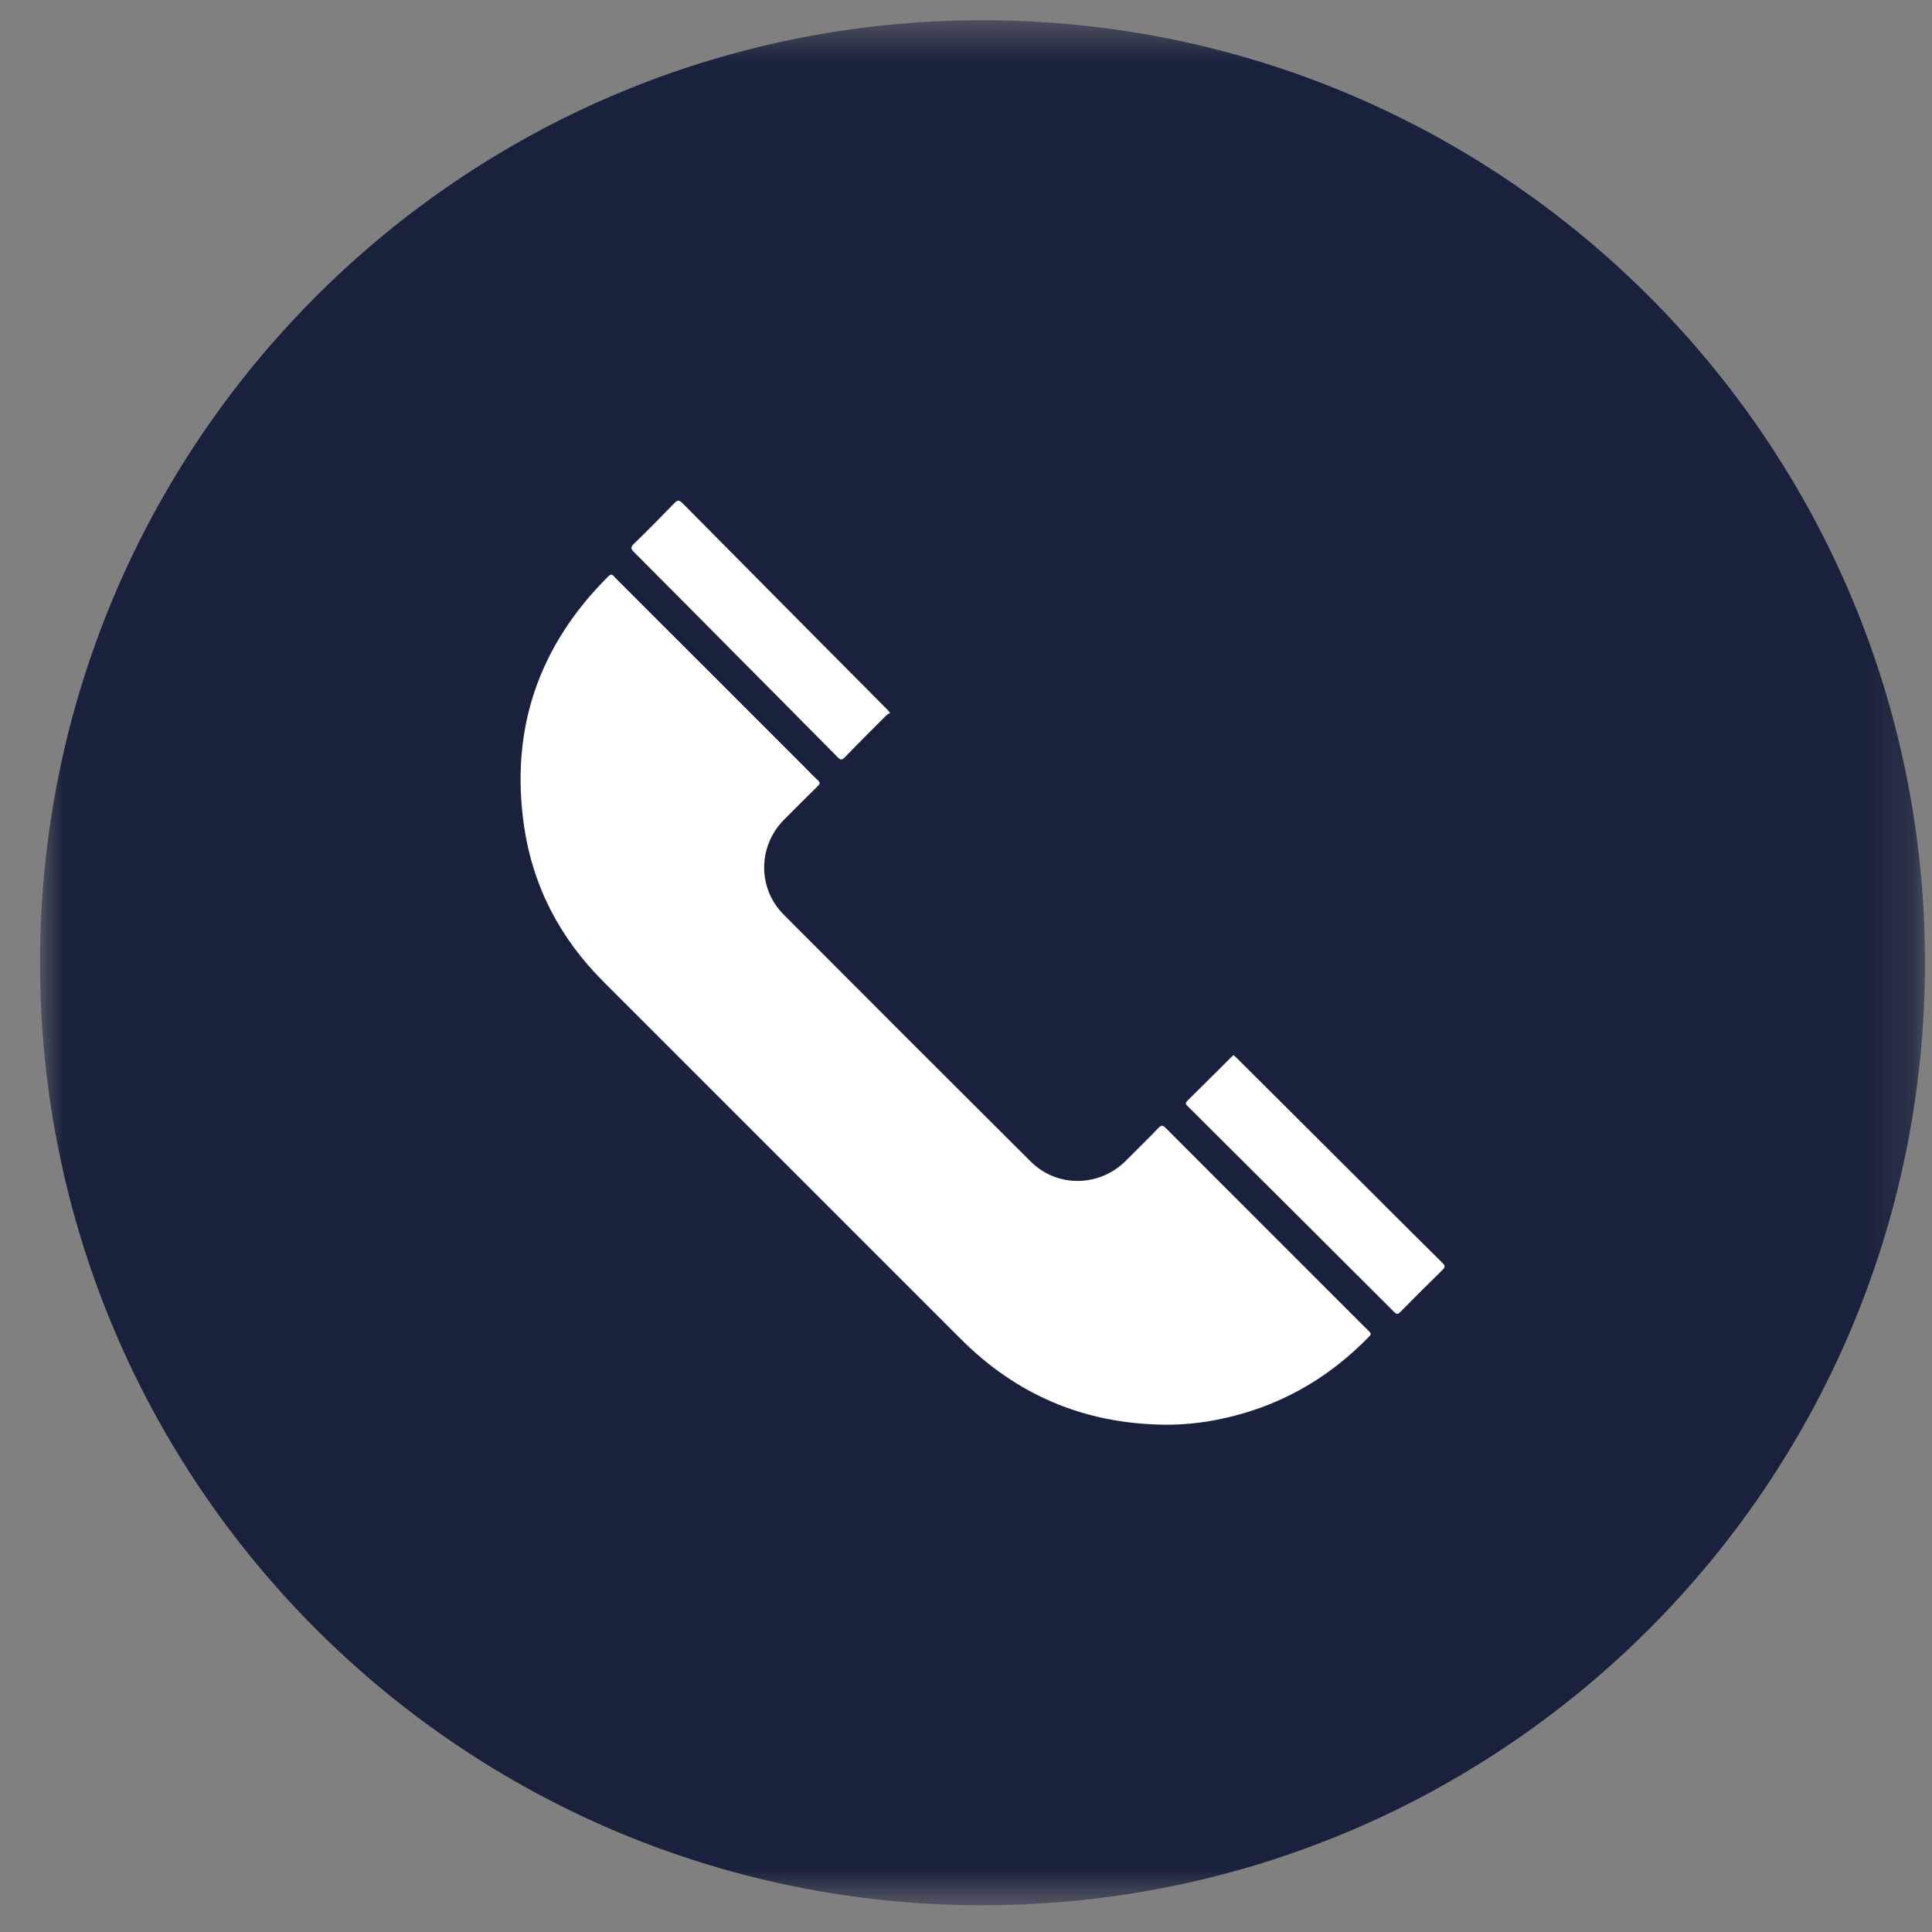 <?xml version="1.0" encoding="UTF-8"?> <svg xmlns="http://www.w3.org/2000/svg" width="46" height="46" viewBox="0 0 46 46" fill="none"><rect x="0" y="0" width="46" height="46" fill="#808080" stroke="none"/><mask id="mask0_224_812" style="mask-type:luminance" maskUnits="userSpaceOnUse" x="0" y="0" width="46" height="46"><path fill-rule="evenodd" clip-rule="evenodd" d="M0.953 0.482H45.833V45.362H0.953V0.482Z" fill="white"></path></mask><g mask="url(#mask0_224_812)"><path fill-rule="evenodd" clip-rule="evenodd" d="M23.393 45.363C11 45.363 0.953 35.316 0.953 22.923C0.953 10.53 11 0.482 23.393 0.482C35.787 0.482 45.833 10.53 45.833 22.923C45.833 35.316 35.787 45.363 23.393 45.363Z" fill="#1A213D"></path></g><path fill-rule="evenodd" clip-rule="evenodd" d="M27.688 33.921C25.807 33.891 24.204 33.212 22.873 31.878C20.038 29.039 17.196 26.205 14.36 23.365C13.333 22.337 12.685 21.105 12.477 19.665C12.143 17.352 12.828 15.373 14.481 13.725C14.566 13.639 14.595 13.702 14.641 13.749C16.139 15.246 17.636 16.744 19.134 18.241C19.247 18.355 19.358 18.472 19.476 18.581C19.534 18.634 19.525 18.663 19.473 18.714C19.202 18.979 18.935 19.248 18.668 19.516C18.044 20.144 18.033 21.148 18.657 21.774C20.615 23.739 22.576 25.7 24.541 27.656C25.171 28.284 26.181 28.266 26.809 27.634C27.066 27.374 27.329 27.121 27.581 26.856C27.662 26.77 27.697 26.8 27.762 26.864C29.236 28.341 30.712 29.816 32.188 31.291C32.324 31.427 32.458 31.564 32.596 31.697C32.642 31.741 32.651 31.767 32.6 31.82C31.601 32.853 30.4 33.521 28.989 33.801C28.561 33.886 28.126 33.928 27.688 33.921Z" fill="white"></path><path fill-rule="evenodd" clip-rule="evenodd" d="M21.193 16.974C21.158 16.996 21.123 17.012 21.098 17.037C20.77 17.365 20.44 17.693 20.118 18.027C20.049 18.097 20.016 18.103 19.944 18.029C19.095 17.169 18.242 16.311 17.391 15.455C16.625 14.683 15.861 13.911 15.092 13.142C15.014 13.064 15.013 13.027 15.095 12.946C15.418 12.633 15.736 12.312 16.048 11.988C16.128 11.904 16.167 11.897 16.254 11.984C17.81 13.559 19.372 15.128 20.931 16.699C20.995 16.763 21.058 16.827 21.122 16.891C21.14 16.91 21.156 16.931 21.193 16.974Z" fill="white"></path><path fill-rule="evenodd" clip-rule="evenodd" d="M29.373 25.122C29.405 25.153 29.435 25.18 29.464 25.208C30.578 26.319 31.692 27.43 32.807 28.54C33.318 29.05 33.827 29.561 34.341 30.066C34.416 30.14 34.409 30.175 34.338 30.244C34.002 30.571 33.671 30.902 33.342 31.236C33.285 31.294 33.255 31.299 33.195 31.239C31.555 29.601 29.914 27.965 28.271 26.331C28.218 26.278 28.226 26.254 28.274 26.206C28.621 25.865 28.964 25.52 29.31 25.176C29.329 25.157 29.35 25.141 29.373 25.122Z" fill="white"></path></svg> 
